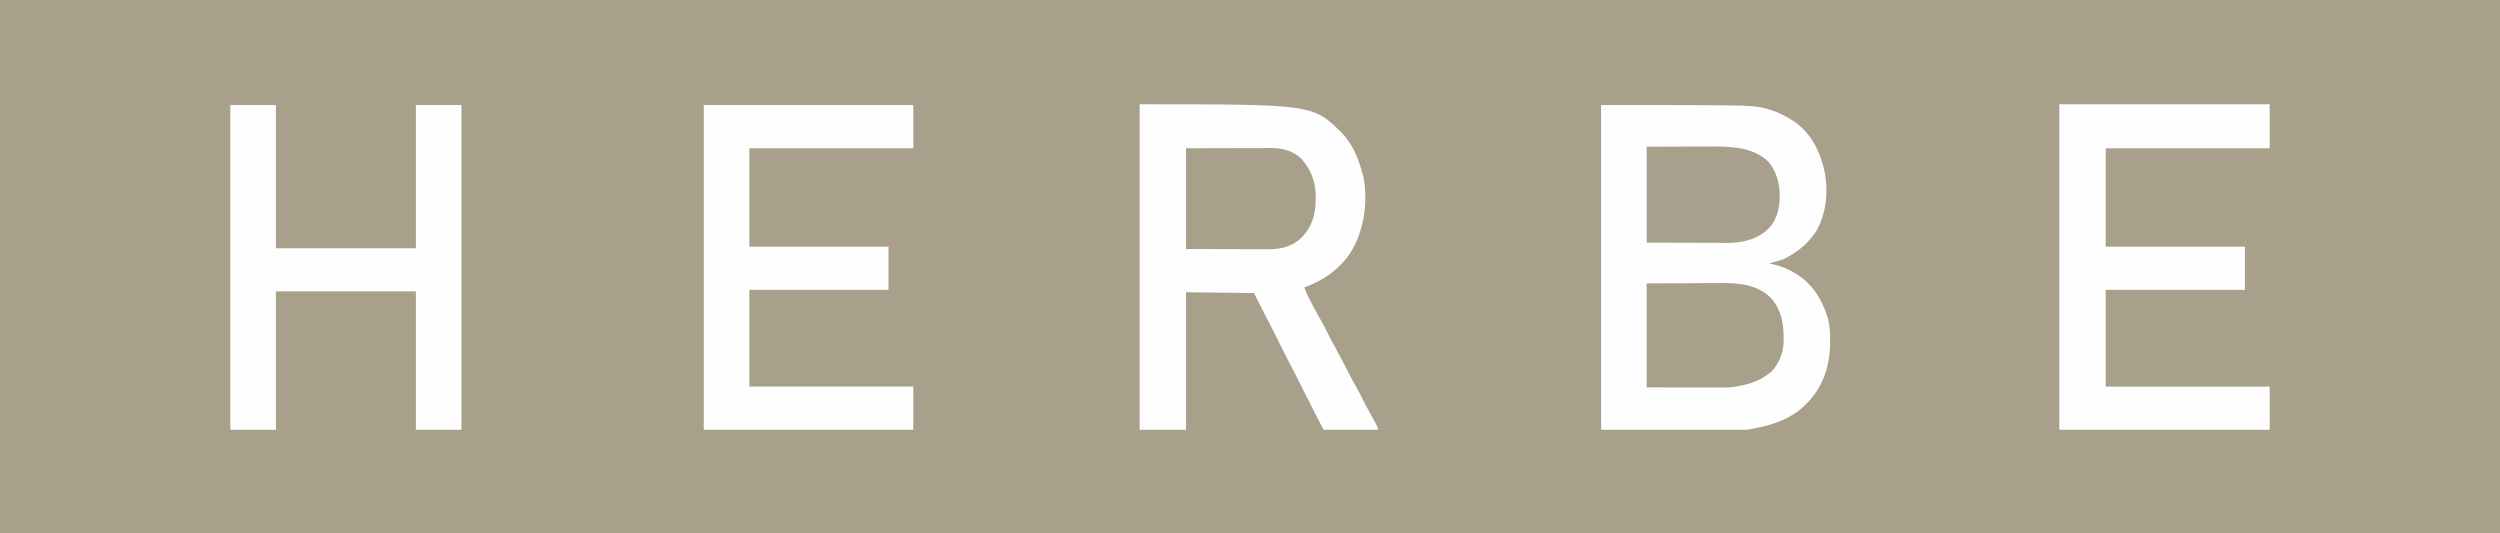 <svg version="1.1" xmlns="http://www.w3.org/2000/svg" width="300" height="64" viewBox="50 230 300 64">
  <path d="M0 0h400v399.904H0z" fill="#A8A08B"/>
  <path d="M242.131 242.61c18.258 0 18.258 0 19.86 0.444l0.271 0.075c0.831 0.241 1.579 0.583 2.326 1.017l0.298 0.171c2.188 1.327 3.366 3.449 3.972 5.873 0.576 2.426 0.38 5.234 -0.845 7.433 -0.869 1.381 -1.923 2.318 -3.329 3.125l-0.193 0.117c-0.314 0.175 -0.641 0.294 -0.984 0.397l-0.225 0.068A73.225 73.225 0 0 1 262.284 261.612l0.36 0.072c2.295 0.522 4.214 1.776 5.494 3.767 0.478 0.812 0.888 1.686 1.152 2.591l0.087 0.287c0.213 0.85 0.228 1.683 0.231 2.556l0.002 0.353c-0.02 2.519 -0.792 5.014 -2.527 6.88l-0.234 0.254c-1.99 2.074 -4.483 2.74 -7.252 3.201h-17.466z" fill="#FEFEFE"/>
  <path d="M186.756 242.514c20.813 0 20.813 0 24.292 3.466 1.128 1.203 1.856 2.733 2.292 4.308l0.084 0.28 0.078 0.266 0.067 0.229c0.649 3.096 0.144 6.71 -1.588 9.377 -1.358 1.964 -3.234 3.248 -5.455 4.052 0.121 0.386 0.263 0.738 0.45 1.096 0.051 0.098 0.101 0.195 0.154 0.296l0.164 0.312 0.169 0.323c0.369 0.703 0.749 1.398 1.138 2.09 0.228 0.406 0.443 0.816 0.649 1.234 0.277 0.563 0.573 1.112 0.876 1.662 0.466 0.846 0.914 1.702 1.356 2.561 0.437 0.851 0.883 1.695 1.353 2.529 0.283 0.503 0.541 1.016 0.796 1.534 0.294 0.588 0.616 1.162 0.933 1.737C215.355 281.305 215.355 281.305 215.355 281.574h-6.526c-0.752 -1.442 -1.496 -2.886 -2.219 -4.343 -0.497 -1.002 -0.995 -2.003 -1.52 -2.992 -0.598 -1.126 -1.161 -2.269 -1.728 -3.41 -0.475 -0.956 -0.952 -1.91 -1.452 -2.853 -0.49 -0.931 -0.96 -1.872 -1.431 -2.813l-8.157 -0.096v16.507h-5.566z" fill="#FEFEFE"/>
  <path d="M77.639 242.61h5.47v17.179h16.795v-17.179h5.47v38.964h-5.47v-16.603H83.109v16.603h-5.47z" fill="#FEFEFE"/>
  <path d="M297.121 242.514h25.24v5.278h-19.674v11.804h16.699v5.182h-16.699v11.612h19.674v5.182h-25.24z" fill="#FEFEFE"/>
  <path d="M134.453 242.61h25.144v5.182h-19.674v11.804h16.699v5.182h-16.699v11.612h19.674v5.182h-25.144z" fill="#FEFEFE"/>
  <path d="m247.601 264.012 5.194 -0.024 1.627 -0.011c0.667 -0.002 0.667 -0.002 0.981 -0.002q0.322 -0.001 0.644 -0.004c2.295 -0.02 4.669 0.039 6.411 1.732 1.455 1.583 1.634 3.478 1.567 5.536 -0.06 1.131 -0.586 2.443 -1.379 3.274 -1.316 1.171 -2.693 1.608 -4.393 1.879l-0.288 0.05c-0.458 0.065 -0.914 0.059 -1.376 0.057h-0.3q-0.478 0 -0.956 -0.002l-0.593 0c-0.73 -0.001 -1.461 -0.002 -2.191 -0.003L247.601 276.488z" fill="#A8A08B"/>
  <path d="m192.322 247.793 5.506 -0.012 1.735 -0.005c0.702 -0.001 0.702 -0.001 1.032 -0.001q0.343 -0.001 0.686 -0.002c0.348 -0.001 0.695 -0.002 1.043 -0.002l0.306 -0.002c1.324 0.004 2.552 0.351 3.543 1.281 1.185 1.342 1.739 2.895 1.721 4.681l-0.003 0.282c-0.026 1.604 -0.421 3.144 -1.557 4.337l-0.166 0.177c-1.121 1.085 -2.511 1.39 -4.019 1.38h-0.329c-0.348 0 -0.696 -0.002 -1.045 -0.003l-0.649 -0.001c-0.798 -0.001 -1.596 -0.004 -2.395 -0.006L192.322 259.885z" fill="#A8A08B"/>
  <path d="m247.601 247.601 4.589 -0.012 1.438 -0.005c0.589 -0.001 0.589 -0.001 0.866 -0.001q0.285 0 0.569 -0.002c2.46 -0.012 5.217 -0.008 7.119 1.804 0.678 0.794 1.076 1.701 1.254 2.727 0.017 0.092 0.035 0.183 0.052 0.277 0.213 1.463 0.034 3.274 -0.82 4.521 -1.027 1.361 -2.45 1.921 -4.097 2.167 -0.94 0.107 -1.9 0.063 -2.845 0.059l-0.625 -0.001c-0.767 -0.001 -1.533 -0.004 -2.3 -0.006L247.601 259.117z" fill="#A8A08C"/>
</svg>
